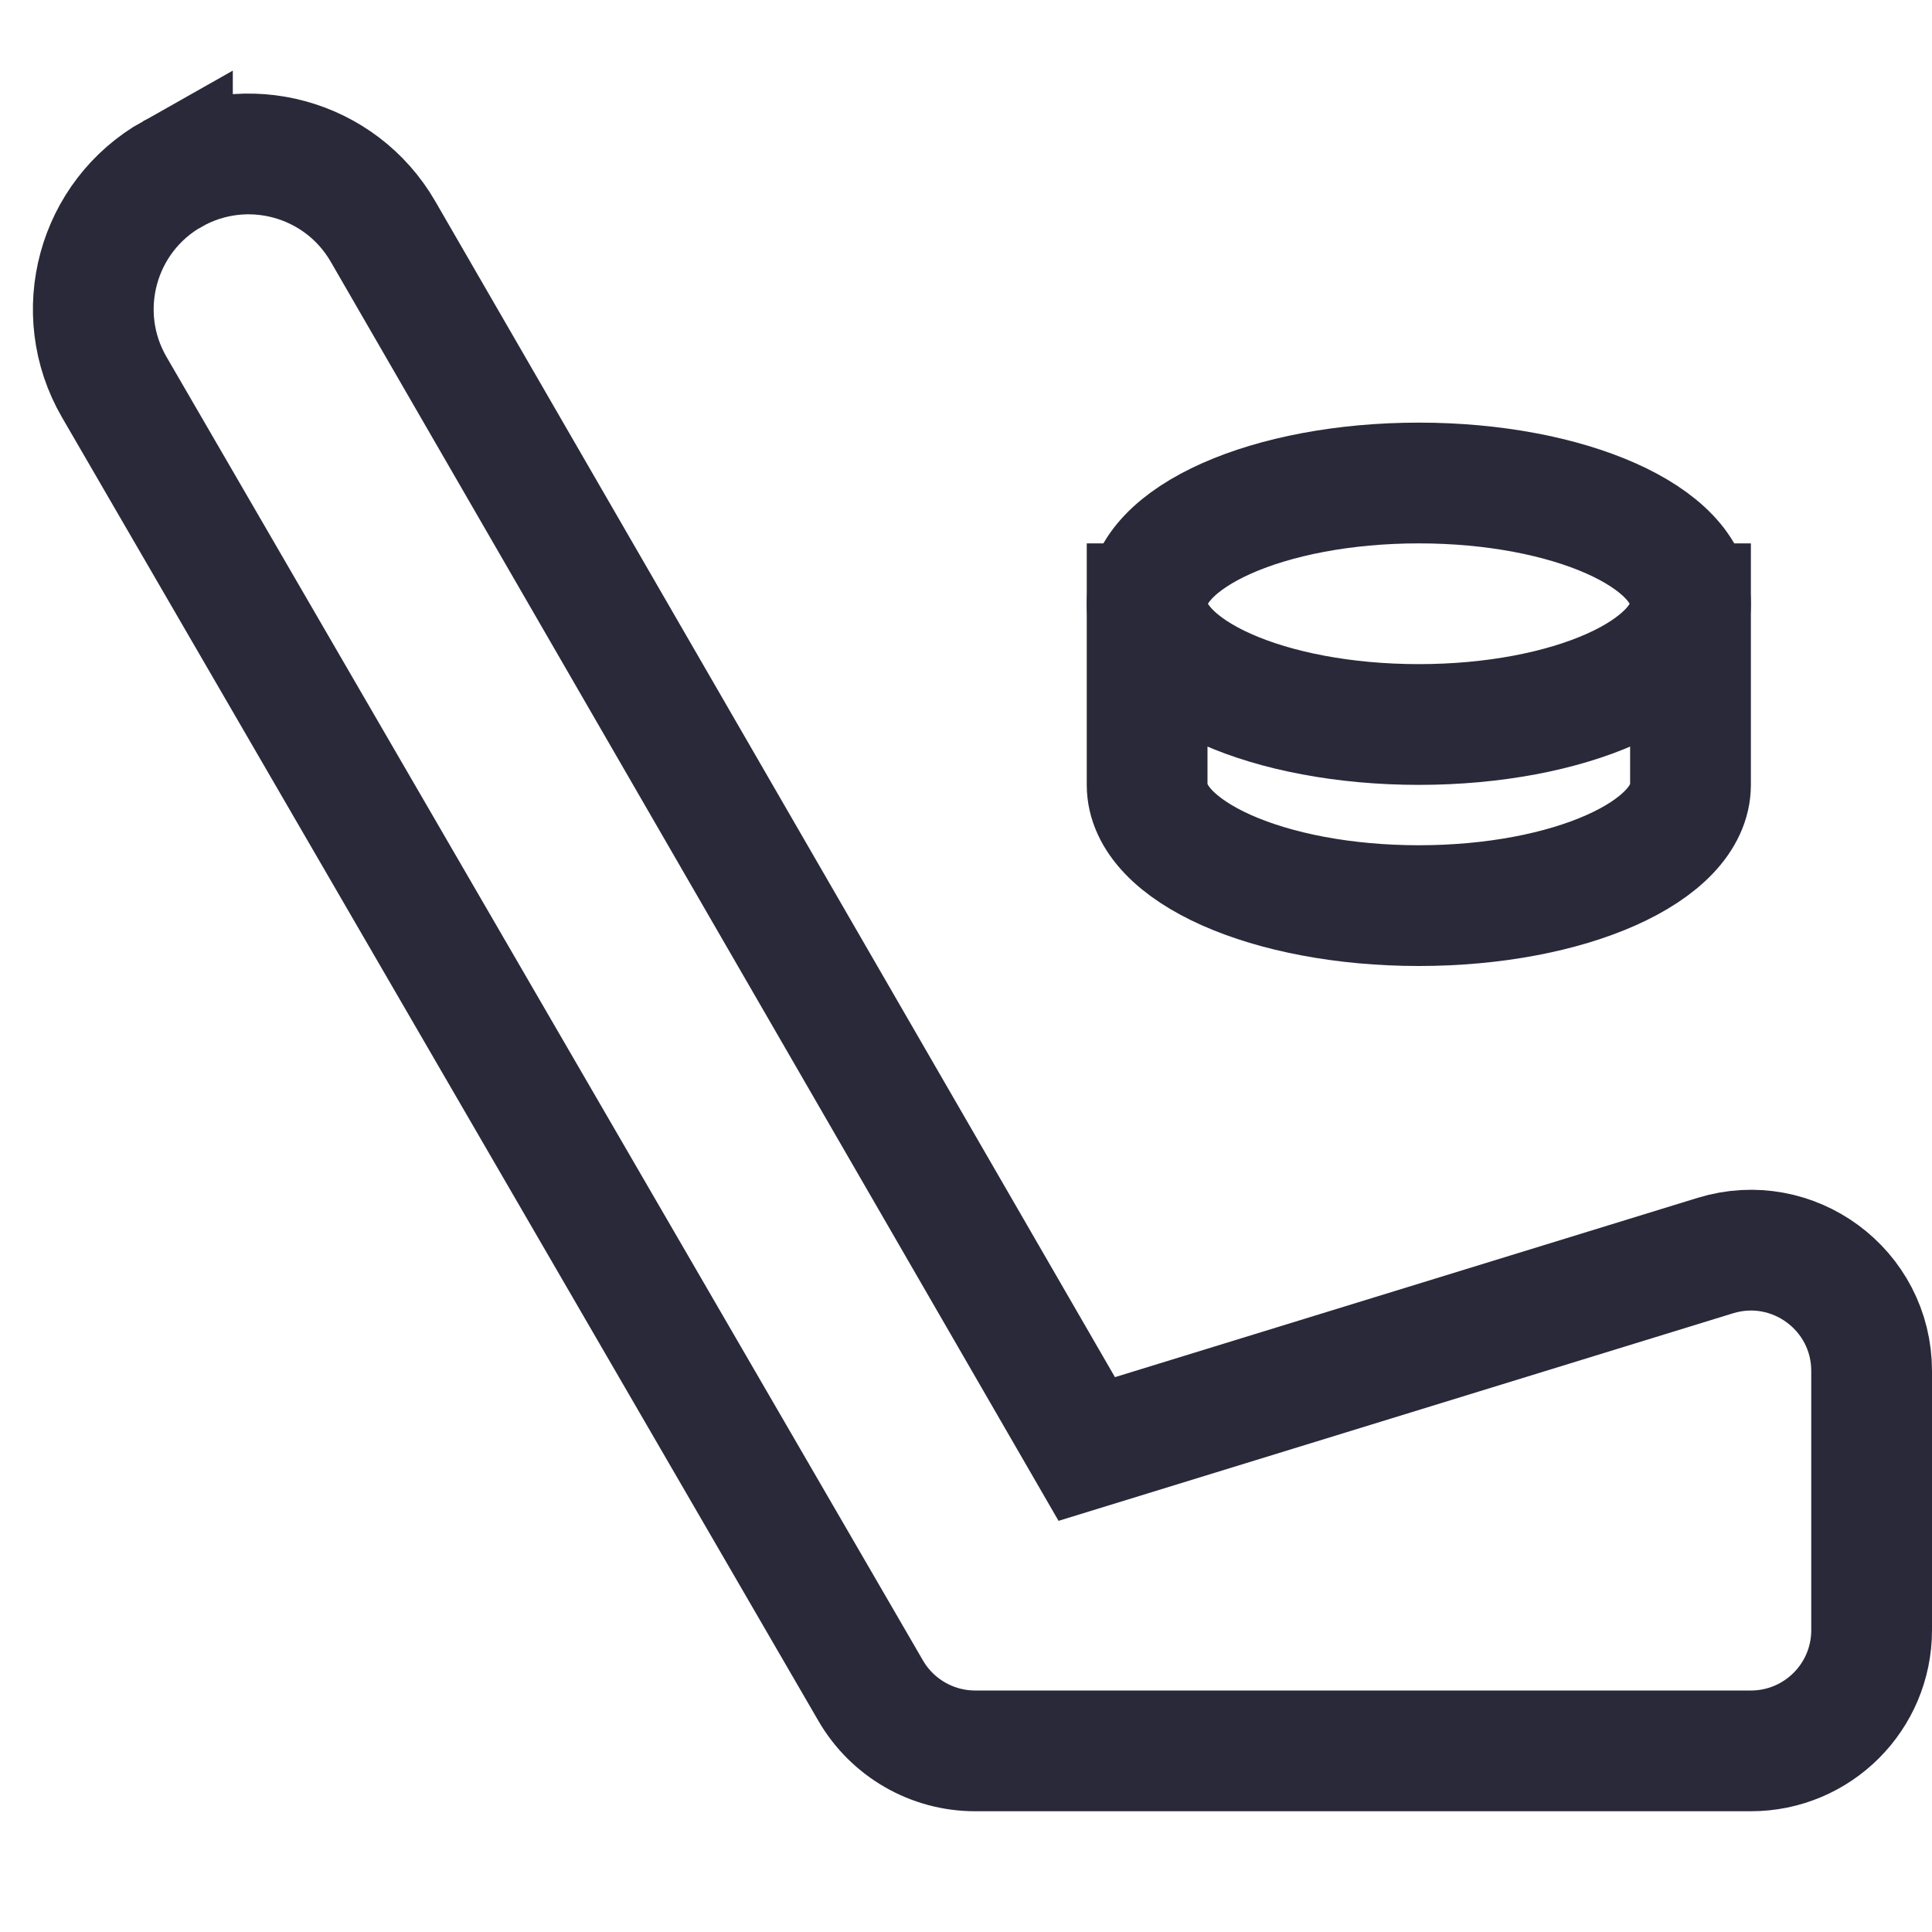 <svg xmlns="http://www.w3.org/2000/svg" height="32" width="32" viewBox="0 0 32 32"><title>hockey stick</title><g stroke-linecap="square" stroke-width="2" fill="none" stroke="#29293a" stroke-linejoin="miter" class="nc-icon-wrapper" stroke-miterlimit="10"><path data-cap="butt" d="M19,10v3 c0,1.105,2.015,2,4.5,2s4.5-0.895,4.5-2v-3" stroke-linecap="butt" stroke="#29293a"></path> <path d="M28.412,20.796L18,24 L6.344,3.835c-0.705-1.22-2.26-1.645-3.488-0.954L2.856,2.88 C1.607,3.583,1.173,5.173,1.893,6.413l12.529,21.591 C14.78,28.62,15.439,29,16.152,29H29c1.105,0,2-0.895,2-2v-4.292 C31,21.362,29.698,20.401,28.412,20.796z"></path> <ellipse cx="23.5" cy="10" rx="4.5" ry="2" stroke="#29293a"></ellipse></g></svg>